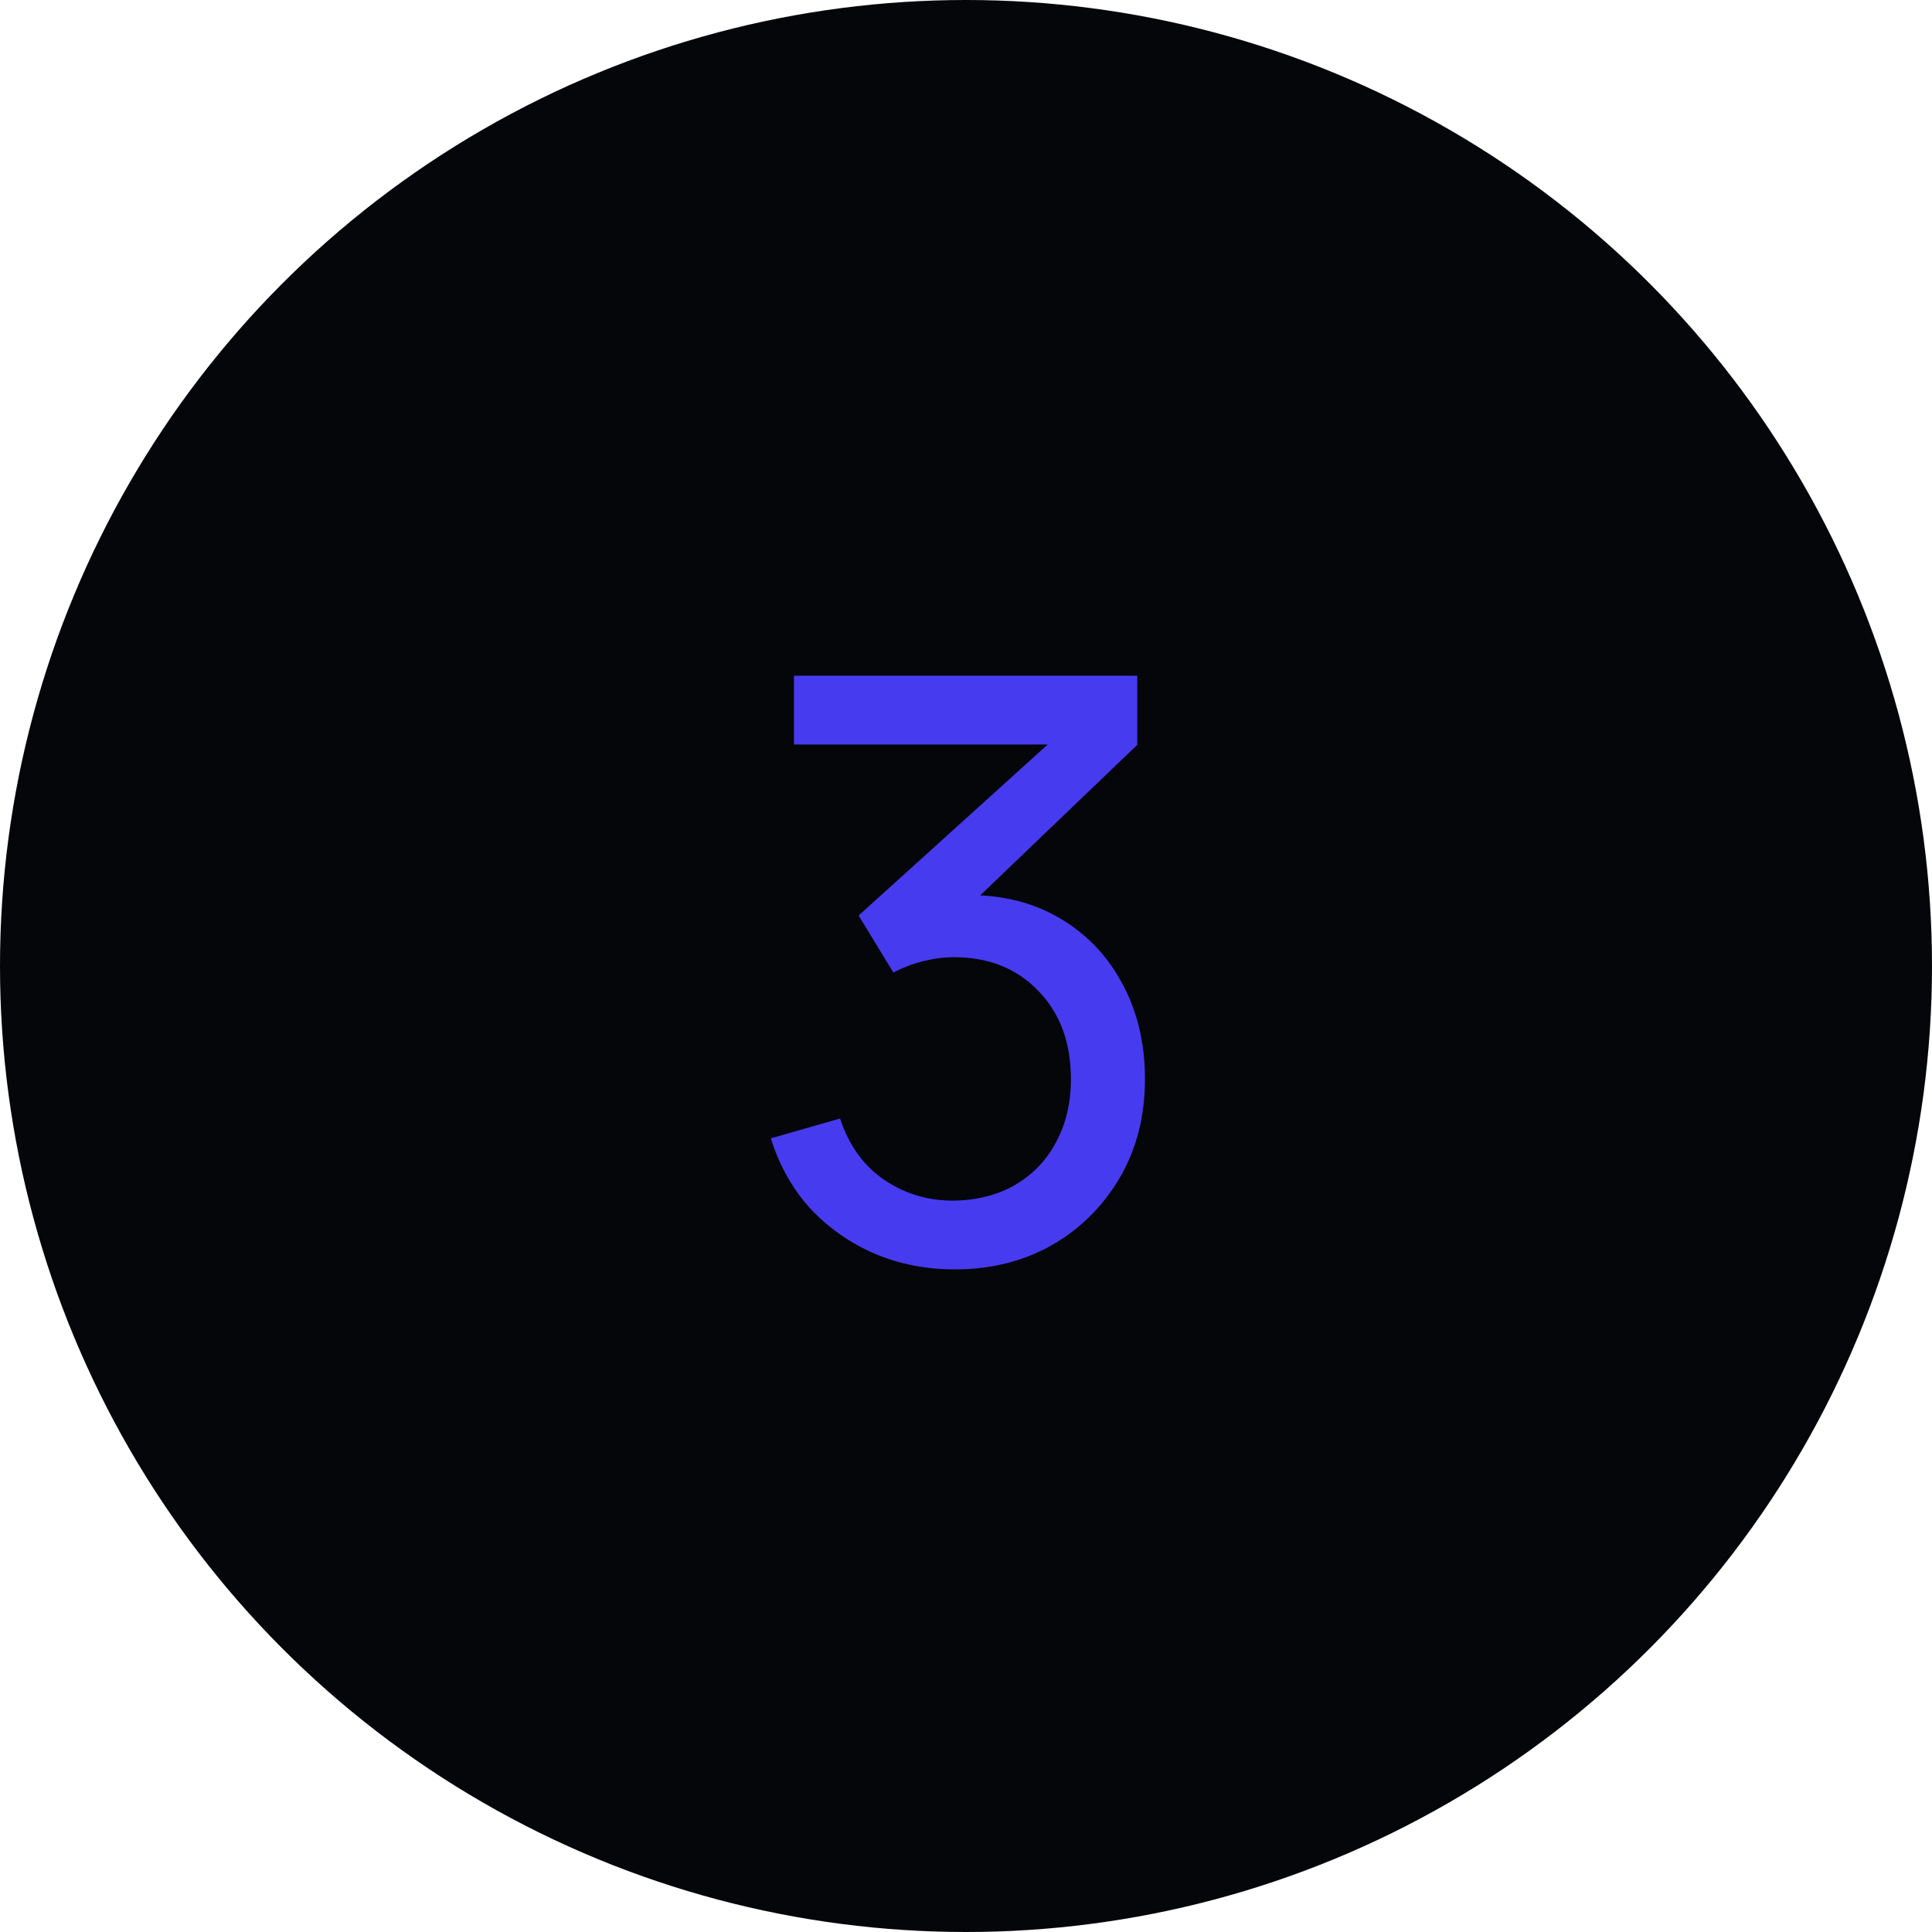 <svg width="43" height="43" viewBox="0 0 43 43" fill="none" xmlns="http://www.w3.org/2000/svg">
<g clip-path="url(#clip0_686_424)">
<circle cx="21.5" cy="21.5" r="21.5" fill="#05060A"/>
<path d="M21.253 28.252C20.61 28.252 20.014 28.135 19.462 27.901C18.91 27.661 18.433 27.325 18.03 26.893C17.634 26.455 17.343 25.936 17.157 25.336L18.697 24.895C18.895 25.495 19.224 25.951 19.686 26.263C20.148 26.575 20.668 26.728 21.244 26.722C21.771 26.71 22.227 26.59 22.611 26.362C23.002 26.128 23.302 25.81 23.512 25.408C23.727 25.006 23.835 24.541 23.835 24.013C23.835 23.209 23.596 22.558 23.116 22.06C22.636 21.556 22.006 21.304 21.226 21.304C21.009 21.304 20.782 21.334 20.541 21.394C20.308 21.454 20.088 21.538 19.884 21.646L19.11 20.377L23.916 16.03L24.123 16.57H17.671V15.04H25.311V16.579L21.216 20.503L21.198 19.936C22.056 19.876 22.806 20.017 23.448 20.359C24.09 20.701 24.588 21.19 24.942 21.826C25.302 22.462 25.483 23.191 25.483 24.013C25.483 24.841 25.297 25.573 24.924 26.209C24.552 26.845 24.049 27.346 23.413 27.712C22.776 28.072 22.056 28.252 21.253 28.252Z" fill="#473BF0"/>
</g>
<defs>
<clipPath id="clip0_686_424">
<rect width="43" height="43" fill="white"/>
</clipPath>
</defs>
</svg>
